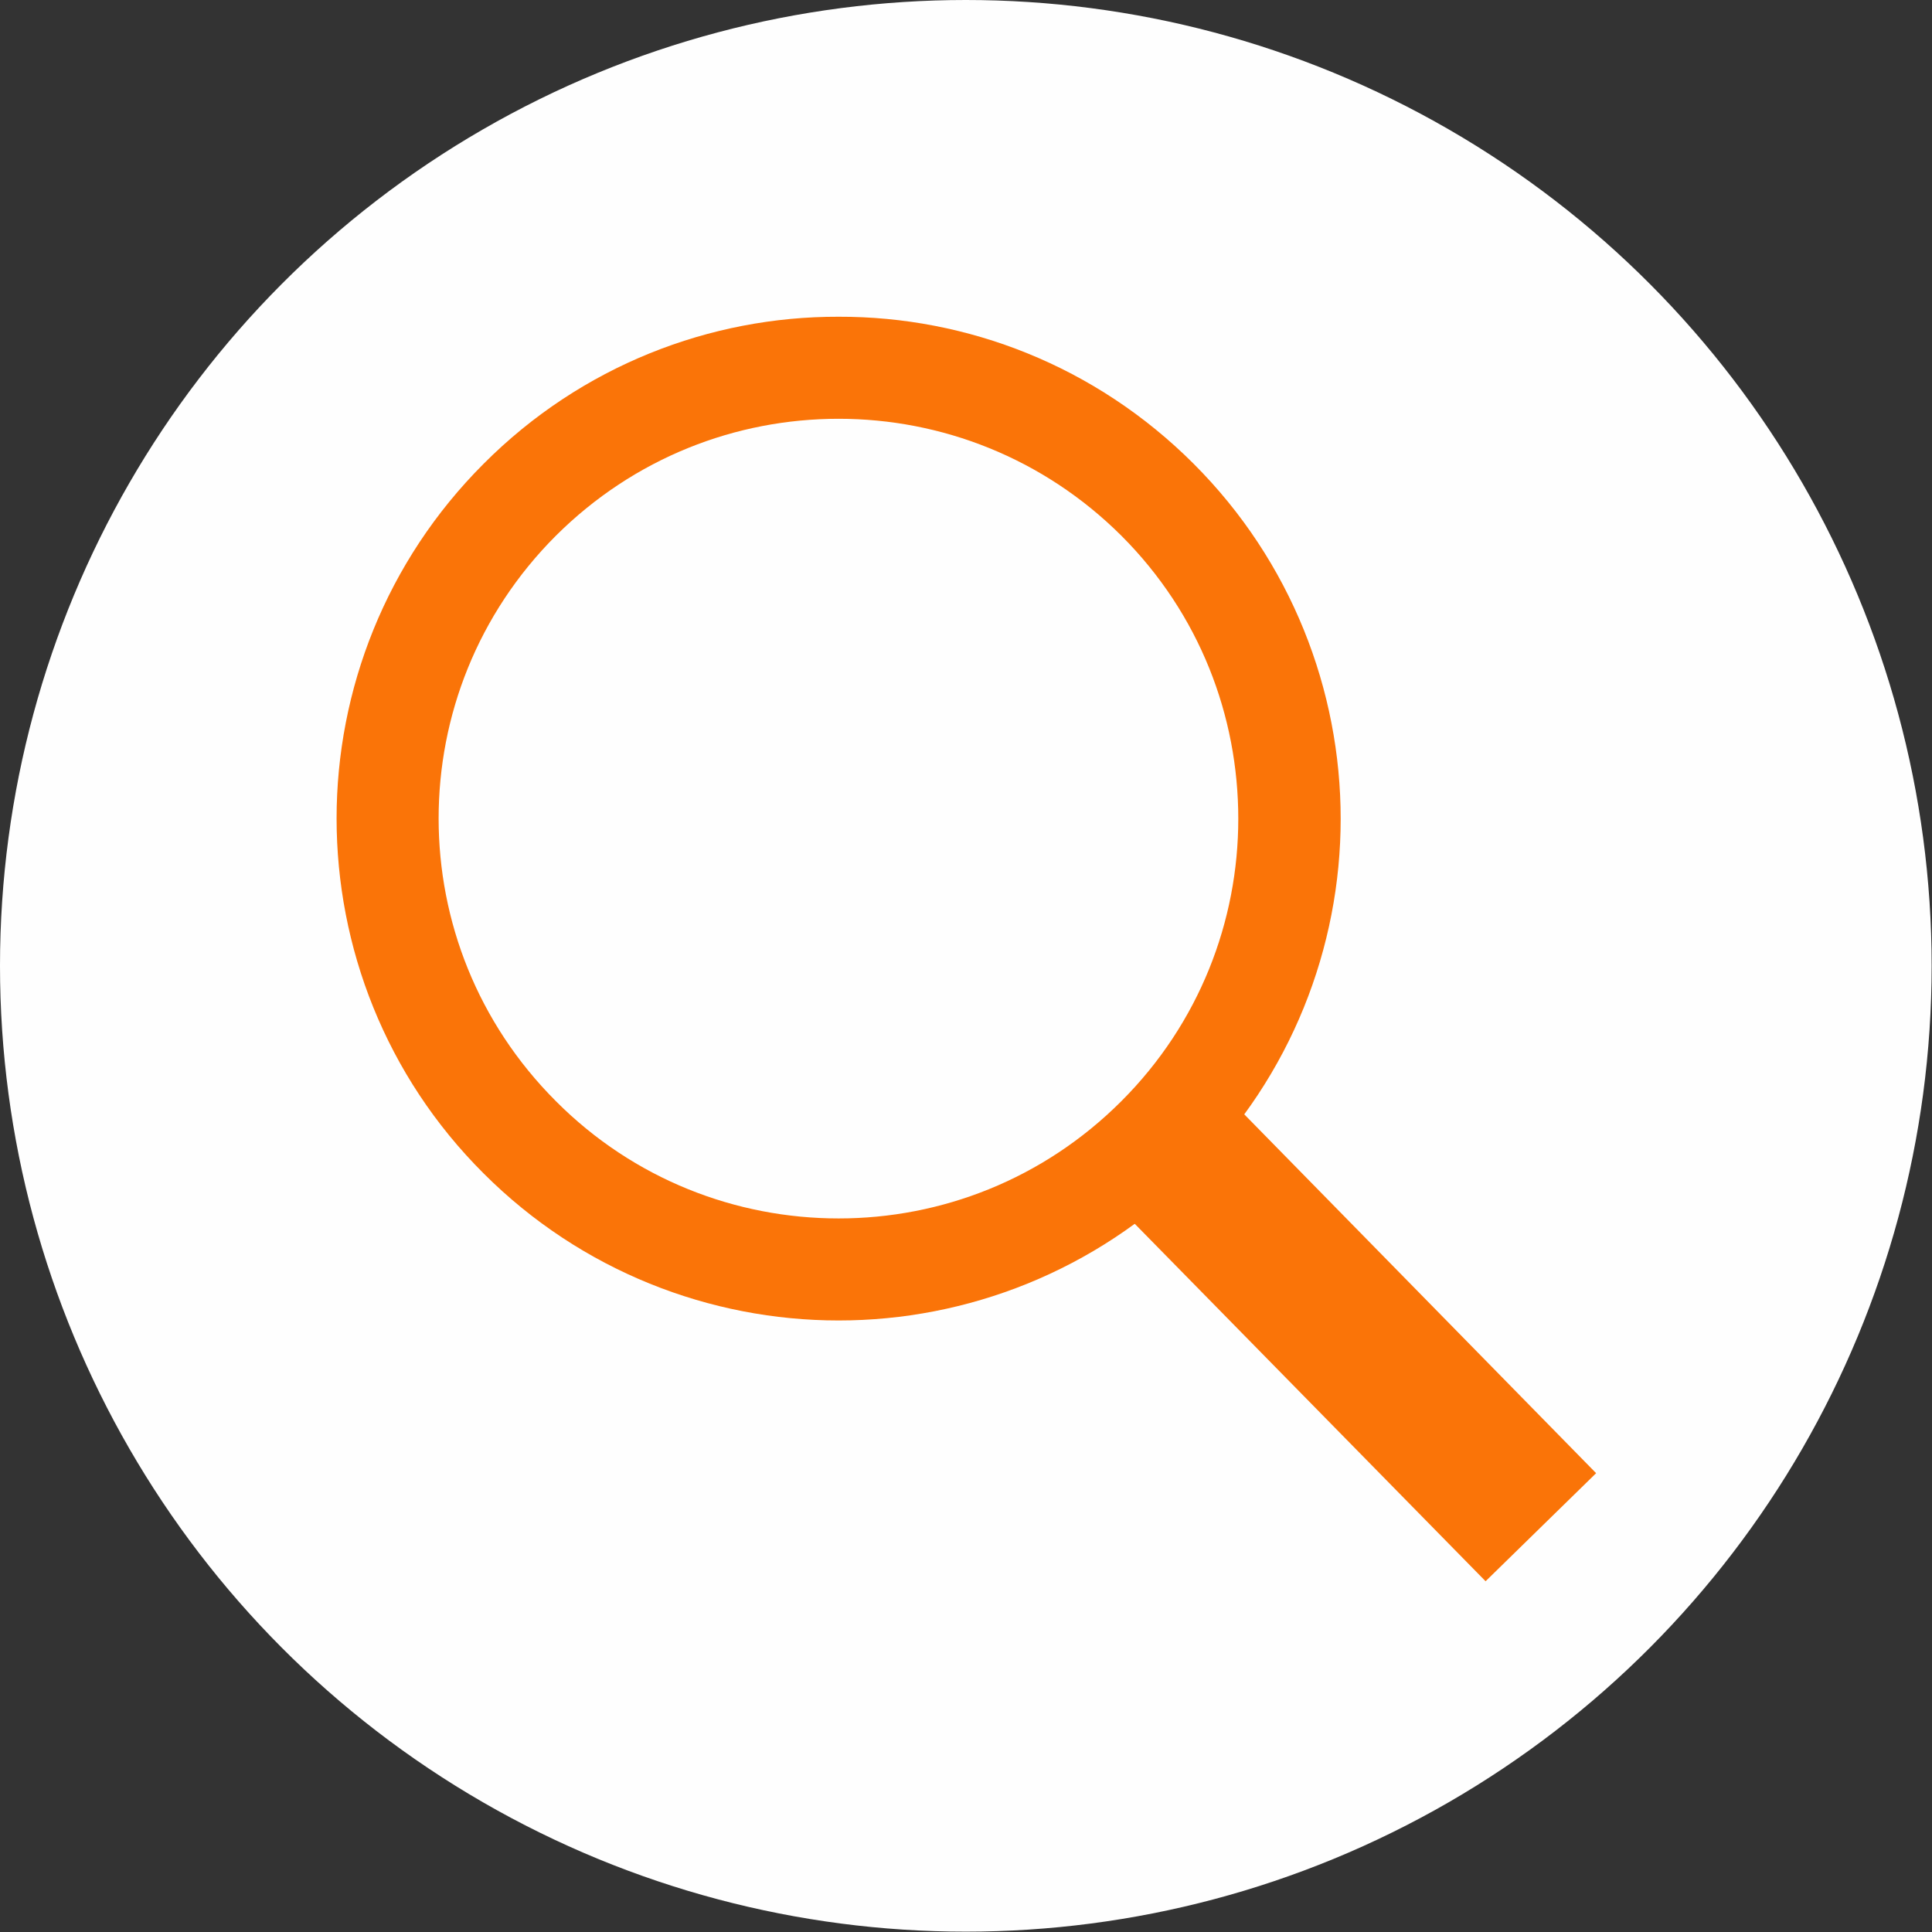 <?xml version="1.0" encoding="UTF-8"?>
<!-- Creator: CorelDRAW -->
<svg xmlns="http://www.w3.org/2000/svg" xmlns:xlink="http://www.w3.org/1999/xlink" xmlns:xodm="http://www.corel.com/coreldraw/odm/2003" xml:space="preserve" width="226px" height="226px" version="1.1" style="shape-rendering:geometricPrecision; text-rendering:geometricPrecision; image-rendering:optimizeQuality; fill-rule:evenodd; clip-rule:evenodd" viewBox="0 0 54.53 54.53">
 <rect x="0" y="0" width="54.53" height="54.53" fill="#333333" stroke="none"/>
 <defs>
  <style type="text/css">
   <![CDATA[
    .fil0 {fill:#FEFEFE}
    .fil1 {fill:#FA7408;fill-rule:nonzero}
   ]]>
  </style>
 </defs>
 <g id="Ebene_x0020_1">
  <circle class="fil0" cx="27.26" cy="27.26" r="27.26"></circle>
  <path class="fil1" d="M32.67 14.1l-1.02 1.02c2.21,2.21 3.3,5.09 3.3,7.99 0,2.89 -1.1,5.77 -3.3,7.97 -2.21,2.21 -5.09,3.31 -7.98,3.31 -2.89,0 -5.78,-1.1 -7.98,-3.31 -2.21,-2.21 -3.31,-5.09 -3.31,-7.98 0,-2.89 1.1,-5.77 3.31,-7.98 2.21,-2.2 5.08,-3.3 7.98,-3.3 2.89,0 5.77,1.1 7.98,3.3l1.02 -1.02 1.02 -1.01c-2.77,-2.77 -6.4,-4.16 -10.02,-4.15 -3.62,-0.01 -7.26,1.38 -10.02,4.15 -2.76,2.76 -4.15,6.39 -4.15,10.01 0,3.62 1.38,7.26 4.15,10.02 2.76,2.76 6.4,4.15 10.02,4.15 3.62,0 7.25,-1.39 10.02,-4.15 2.76,-2.76 4.15,-6.39 4.15,-10.01 0,-3.62 -1.39,-7.26 -4.15,-10.02l-1.02 1.01z"></path>
  <polygon class="fil1" points="31.84,34.35 41.93,44.63 45.05,41.58 34.96,31.29 "></polygon>
 </g>
</svg>
